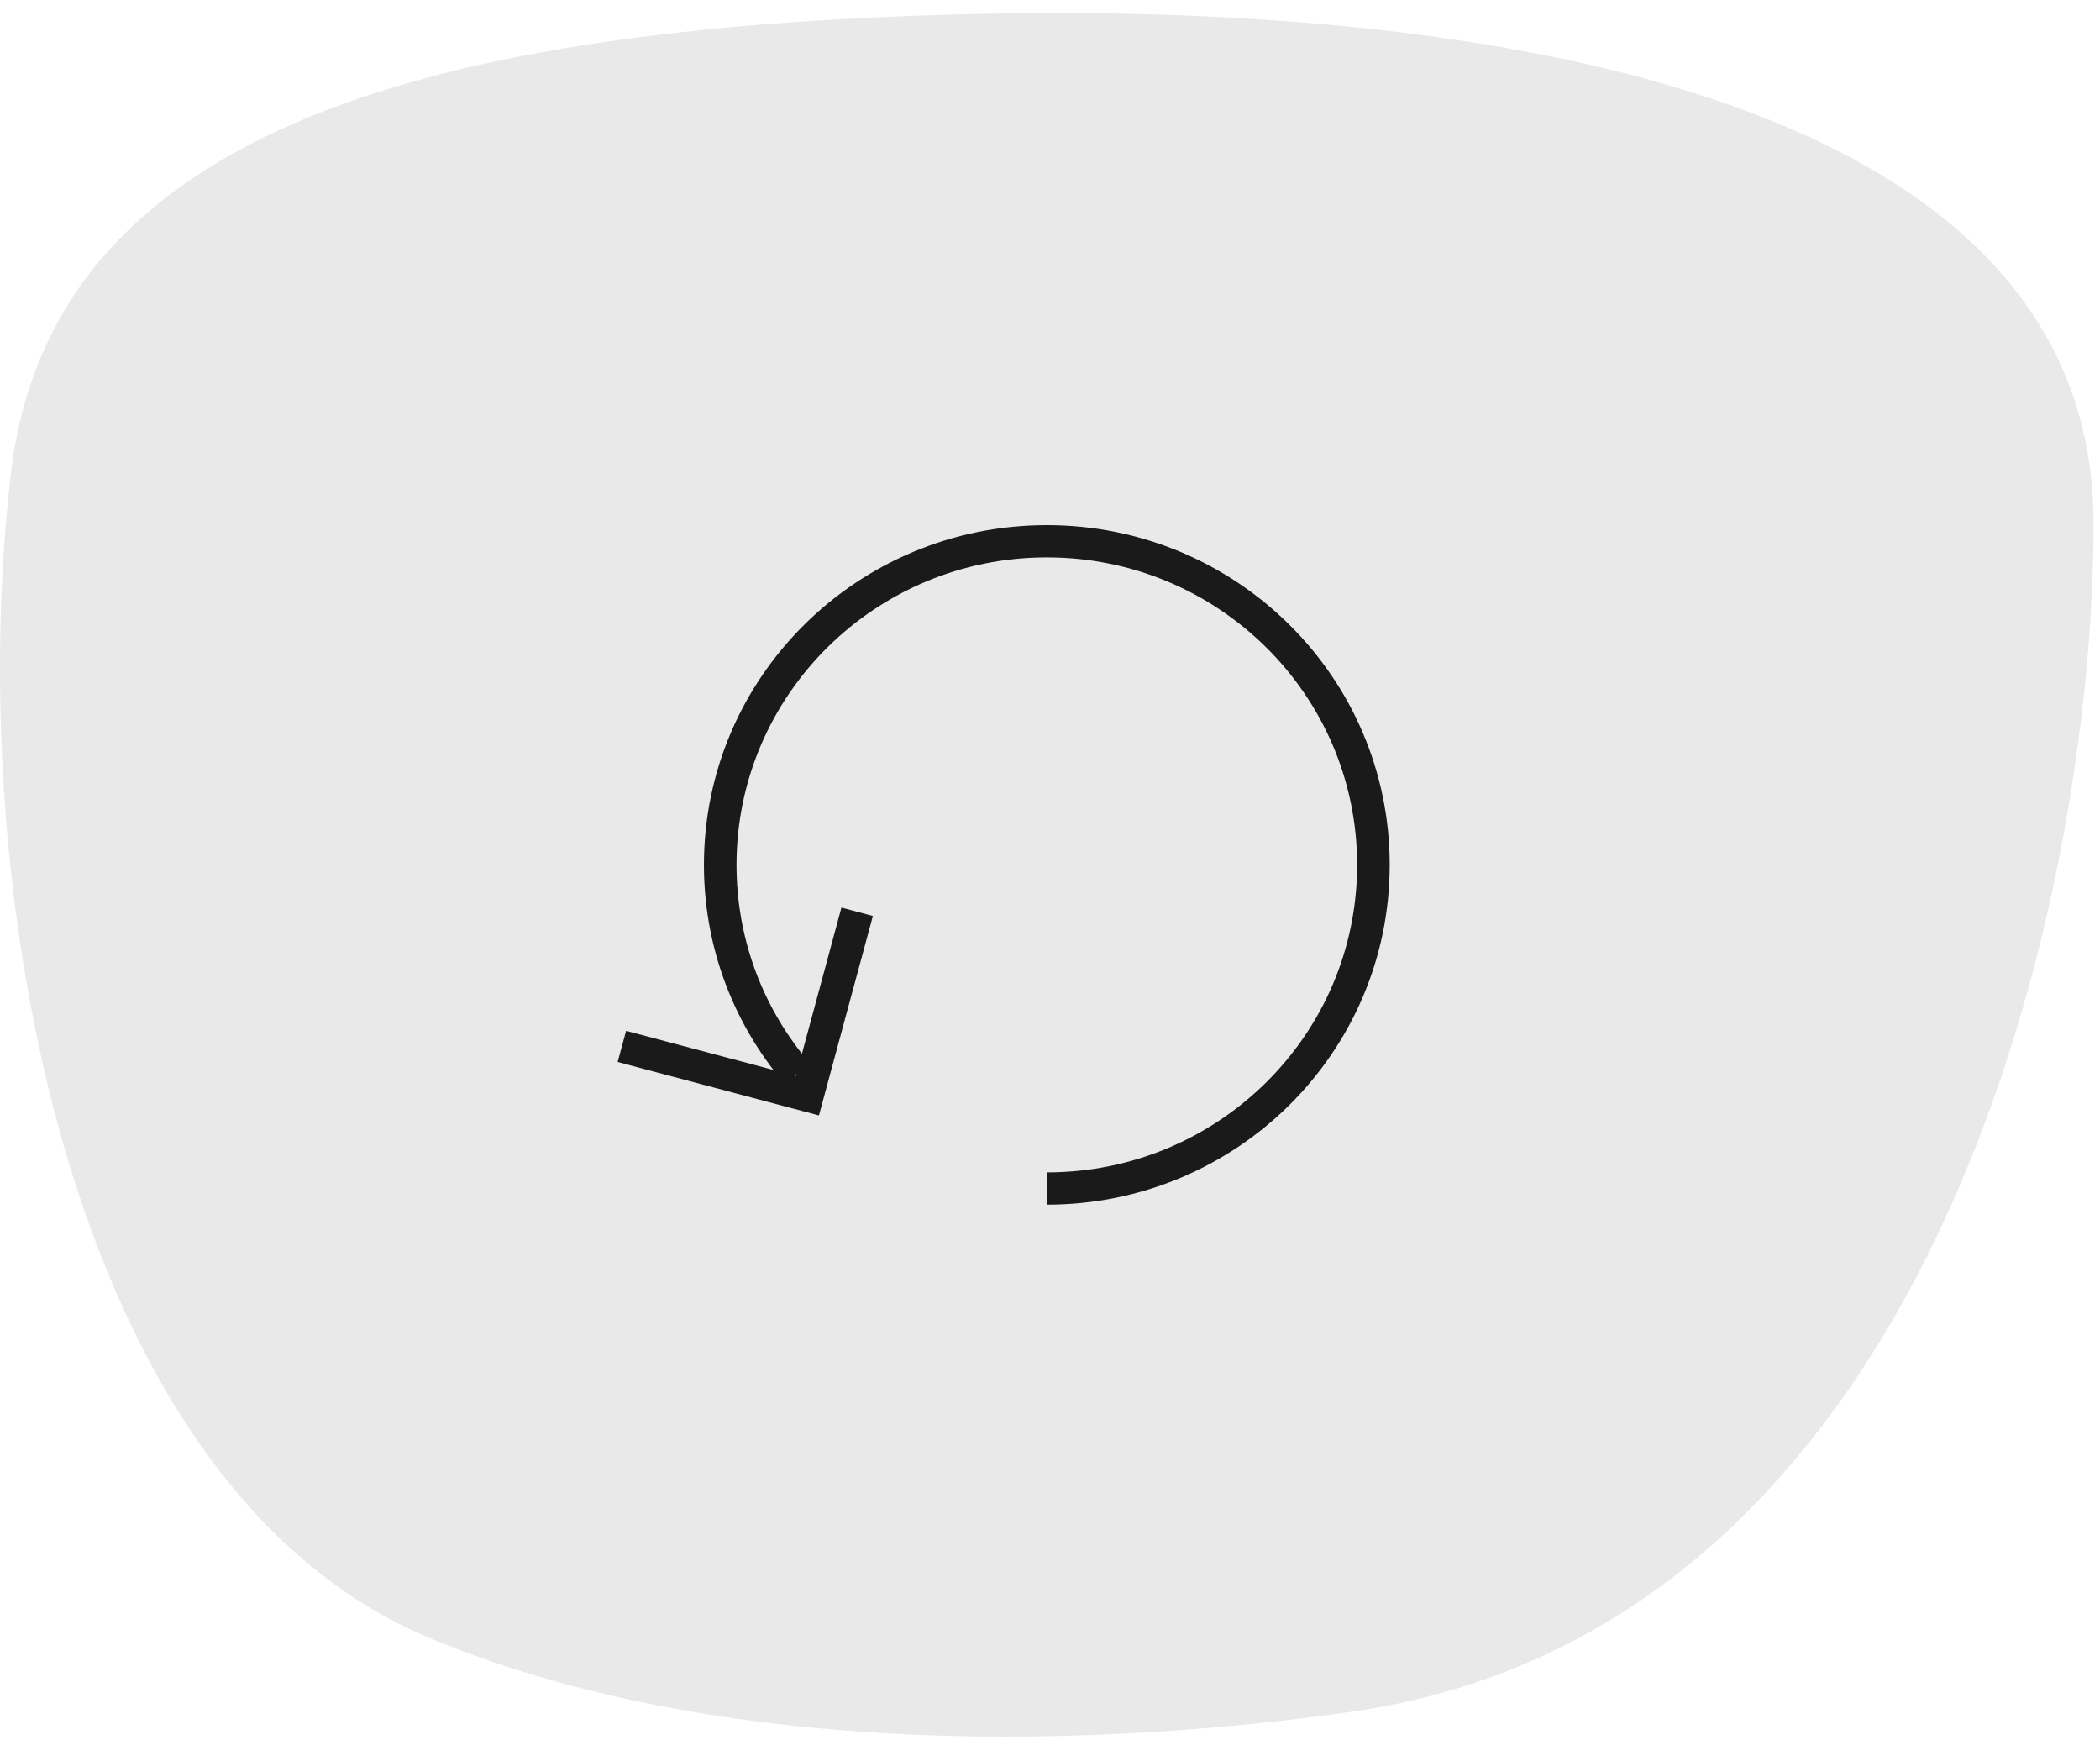 <svg width="68" height="57" viewBox="0 0 68 57" fill="none" xmlns="http://www.w3.org/2000/svg">
<path d="M67.791 16.944C67.791 29 62.692 52.721 43.748 55.419C37.672 56.29 24.435 57.4 13.954 53.047C1.955 48.064 -1.148 28.282 0.349 15.356C1.629 4.279 13.716 1.036 30.164 0.492C49.043 -0.139 67.791 3.43 67.791 16.944Z" fill="#E9E9E9"/>
<path fill-rule="evenodd" clip-rule="evenodd" d="M33.897 18.045C28.347 18.045 23.849 22.502 23.849 28C23.849 30.305 24.639 32.427 25.967 34.114L27.246 29.383L28.265 29.653L26.518 36.111L20 34.381L20.273 33.372L25.043 34.638C23.632 32.793 22.794 30.493 22.794 28C22.794 21.925 27.765 17 33.897 17C40.029 17 45 21.925 45 28C45 34.075 40.029 39 33.897 39V37.955C39.447 37.955 43.945 33.498 43.945 28C43.945 22.502 39.447 18.045 33.897 18.045ZM25.728 34.82L25.773 34.832L25.79 34.769L25.728 34.82Z" fill="#1A1A1A"/>
</svg>
